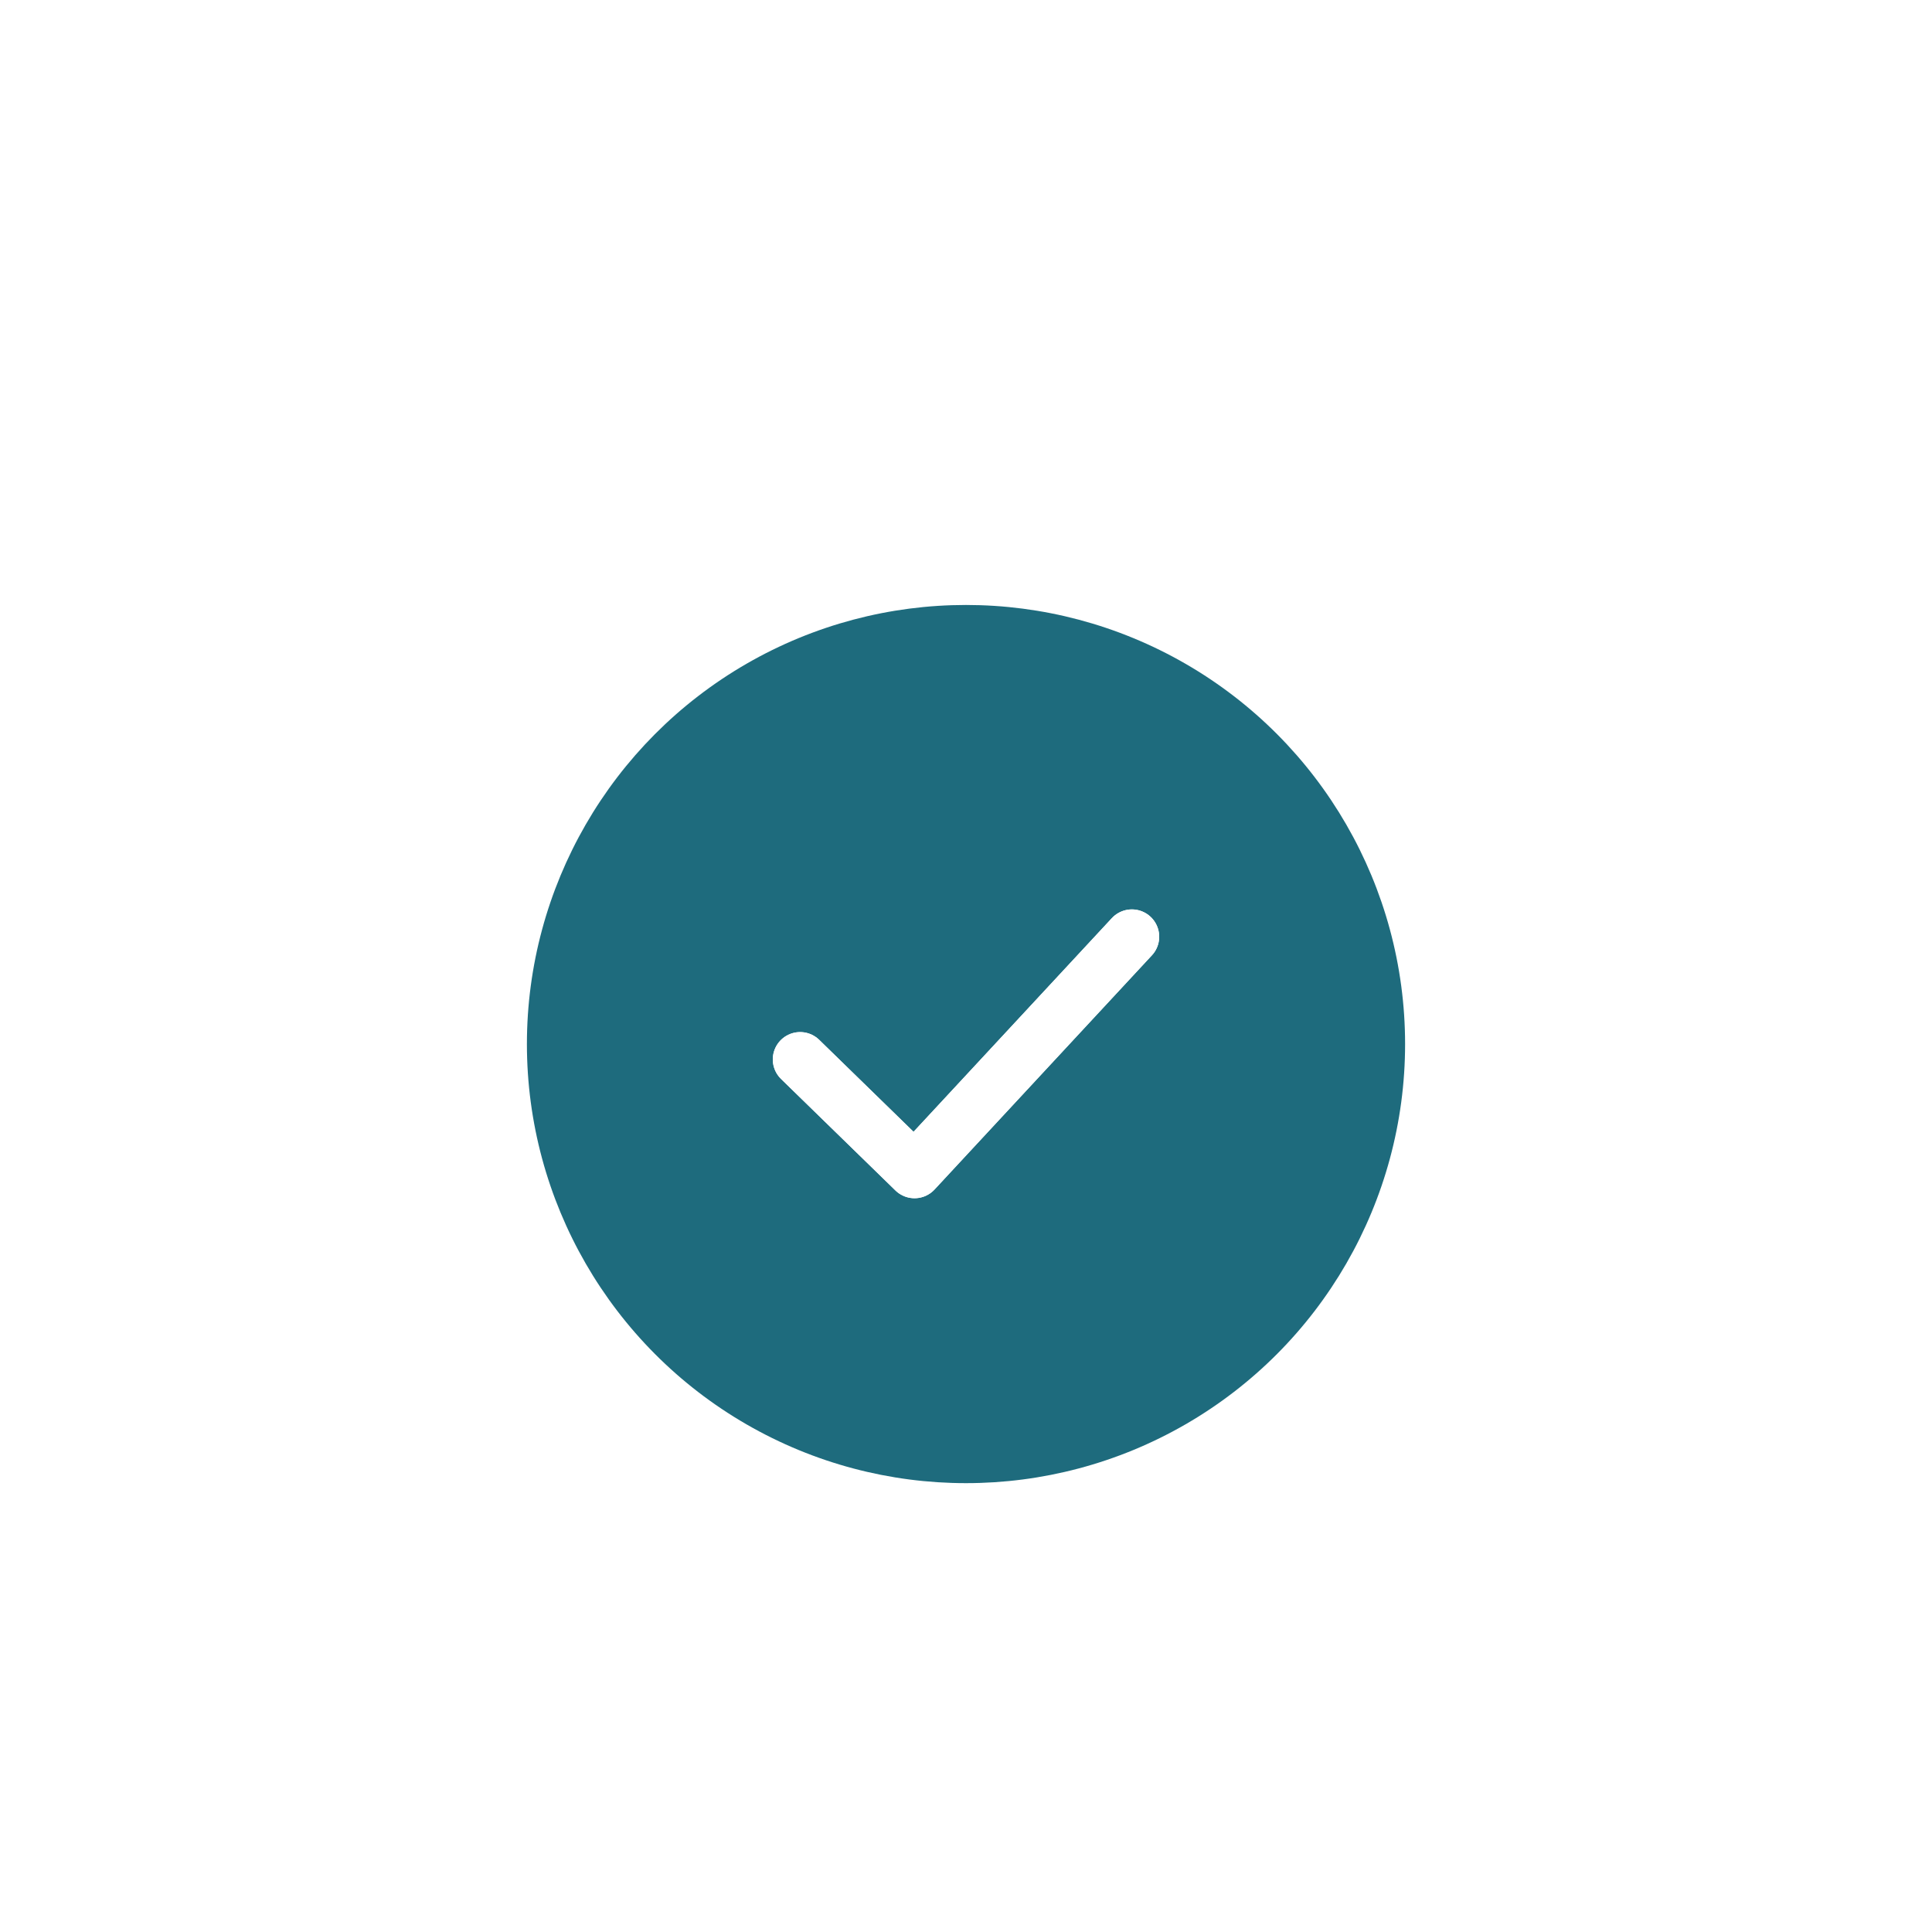 <?xml version="1.0" encoding="UTF-8"?>
<svg width="99px" height="99px" viewBox="0 0 99 99" version="1.1" xmlns="http://www.w3.org/2000/svg" xmlns:xlink="http://www.w3.org/1999/xlink">
    <title>icon/支付中</title>
    <defs>
        <filter x="-81.1%" y="-81.1%" width="262.2%" height="262.2%" filterUnits="objectBoundingBox" id="filter-1">
            <feOffset dx="0" dy="4" in="SourceAlpha" result="shadowOffsetOuter1"></feOffset>
            <feGaussianBlur stdDeviation="7.5" in="shadowOffsetOuter1" result="shadowBlurOuter1"></feGaussianBlur>
            <feColorMatrix values="0 0 0 0 0.118   0 0 0 0 0.42   0 0 0 0 0.49  0 0 0 0.325 0" type="matrix" in="shadowBlurOuter1" result="shadowMatrixOuter1"></feColorMatrix>
            <feMerge>
                <feMergeNode in="shadowMatrixOuter1"></feMergeNode>
                <feMergeNode in="SourceGraphic"></feMergeNode>
            </feMerge>
        </filter>
    </defs>
    <g id="页面-1" stroke="none" stroke-width="1" fill="none" fill-rule="evenodd">
        <g id="编组-7" transform="translate(-121, -13)">
            <g id="icon/支付中" filter="url(#filter-1)" transform="translate(148, 40)">
                <circle id="Oval-Copy" fill="#1E6B7D" cx="22.5" cy="22.5" r="22.5"></circle>
                <polyline id="Stroke-3" stroke="#FFFFFF" stroke-width="2.8" stroke-linecap="round" stroke-linejoin="round" points="14 23.286 19.862 29 31 17"></polyline>
                <polyline id="Stroke-3" stroke="#FFFFFF" stroke-width="2.8" stroke-linecap="round" stroke-linejoin="round" points="14 23.286 19.862 29 31 17"></polyline>
            </g>
        </g>
    </g>
</svg>